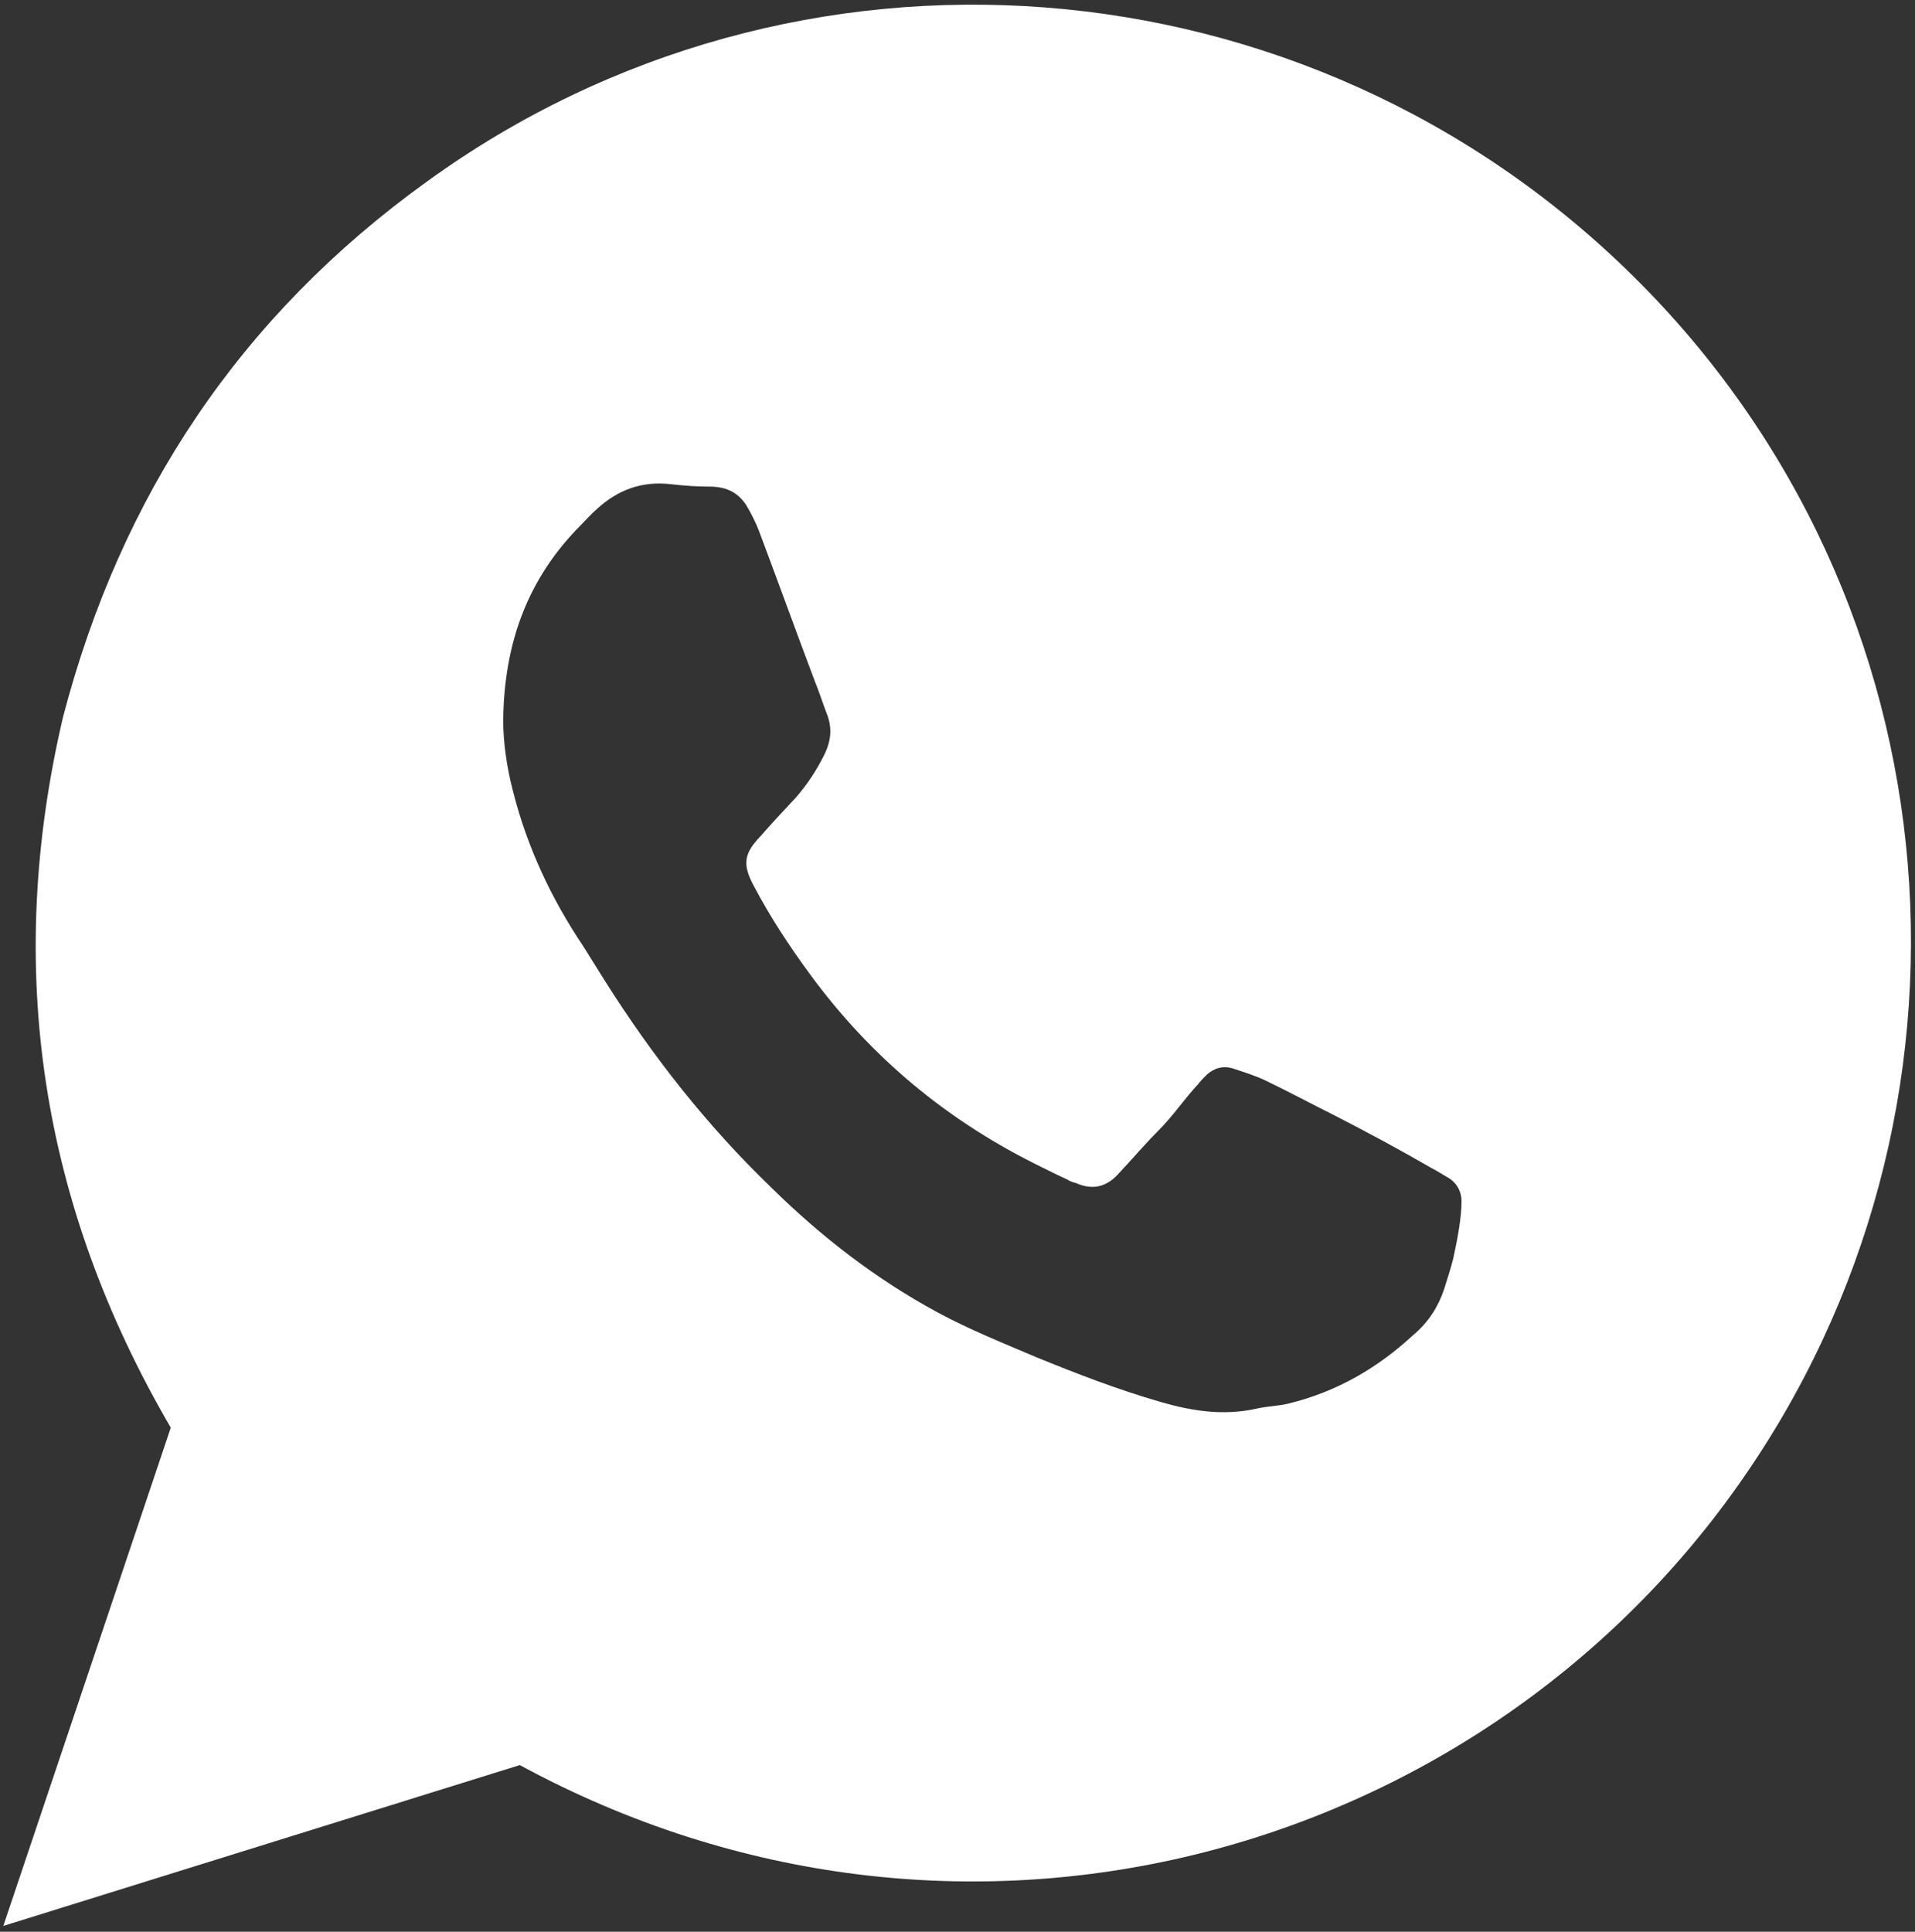 <?xml version="1.0" encoding="UTF-8"?> <svg xmlns="http://www.w3.org/2000/svg" width="231" height="233" viewBox="0 0 231 233" fill="none"><rect x="0" y="0" width="231" height="233" fill="#333333" stroke="none"/><path d="M197 33.3C157.5 -5.7 95.9 -10.3 51.5 21.9C29 38.1 14.6 59.7 7.6 86.5C0.5 116.8 4.9 145.3 20.6 172.2L0.4 232.3L62.7 212.9C115.6 241.6 177.8 224.3 209.7 179.1C241.3 134.4 236.8 72.6 197 33.3ZM175.3 151.8C175 153 174.6 154.2 174.2 155.5C173.5 157.6 172.3 159.5 170.5 161C166.2 165 161.2 167.9 155.4 169.3C154.2 169.6 152.9 169.6 151.6 169.9C147.6 170.8 143.8 170.2 140 169.1C134.8 167.6 129.9 165.7 125 163.7C121 162 117 160.4 113.1 158.3C105.7 154.3 99.1 149.2 93.1 143.3C85.3 135.8 78.7 127.4 72.9 118.2C72.1 116.9 71.2 115.5 70.4 114.2C66.5 108.4 63.6 102.2 61.9 95.5C61.1 92.5 60.7 89.4 60.7 86.9C60.8 77.5 63.7 69.7 70.1 63.3C70.7 62.7 71.3 62 72 61.4C74.5 59.1 77.4 58 80.9 58.4C82.6 58.6 84.2 58.7 86 58.7C87.7 58.8 89 59.4 90 60.9C90.6 61.9 91.1 62.9 91.5 63.9C93.8 70 96 76.1 98.3 82.2C98.8 83.4 99.2 84.7 99.7 86C100.4 87.7 100.3 89.3 99.4 91.1C98.5 92.9 97.4 94.6 96 96.2C94.6 97.7 93.1 99.3 91.7 100.9C89.8 102.9 89.5 104.2 90.9 106.8C92.9 110.6 95.2 114.1 97.7 117.5C105.1 127.6 114.4 135.3 125.7 140.8C126.7 141.3 127.7 141.8 128.8 142.3C129.1 142.5 129.4 142.6 129.8 142.7C131.6 143.5 133.3 143.3 134.8 141.7C136.5 139.9 138.1 138 139.8 136.3C141.5 134.6 142.9 132.5 144.5 130.8C144.8 130.4 145.2 130 145.6 129.6C146.5 128.8 147.6 128.5 148.8 128.9C150 129.3 151.3 129.7 152.6 130.3C155.5 131.7 158.3 133.2 161.1 134.6C165 136.6 168.9 138.7 172.7 140.9C173.3 141.2 173.9 141.6 174.6 142C175.7 142.6 176.3 143.7 176.3 144.9C176.3 146.9 175.8 149.5 175.3 151.8Z" fill="white"></path></svg> 